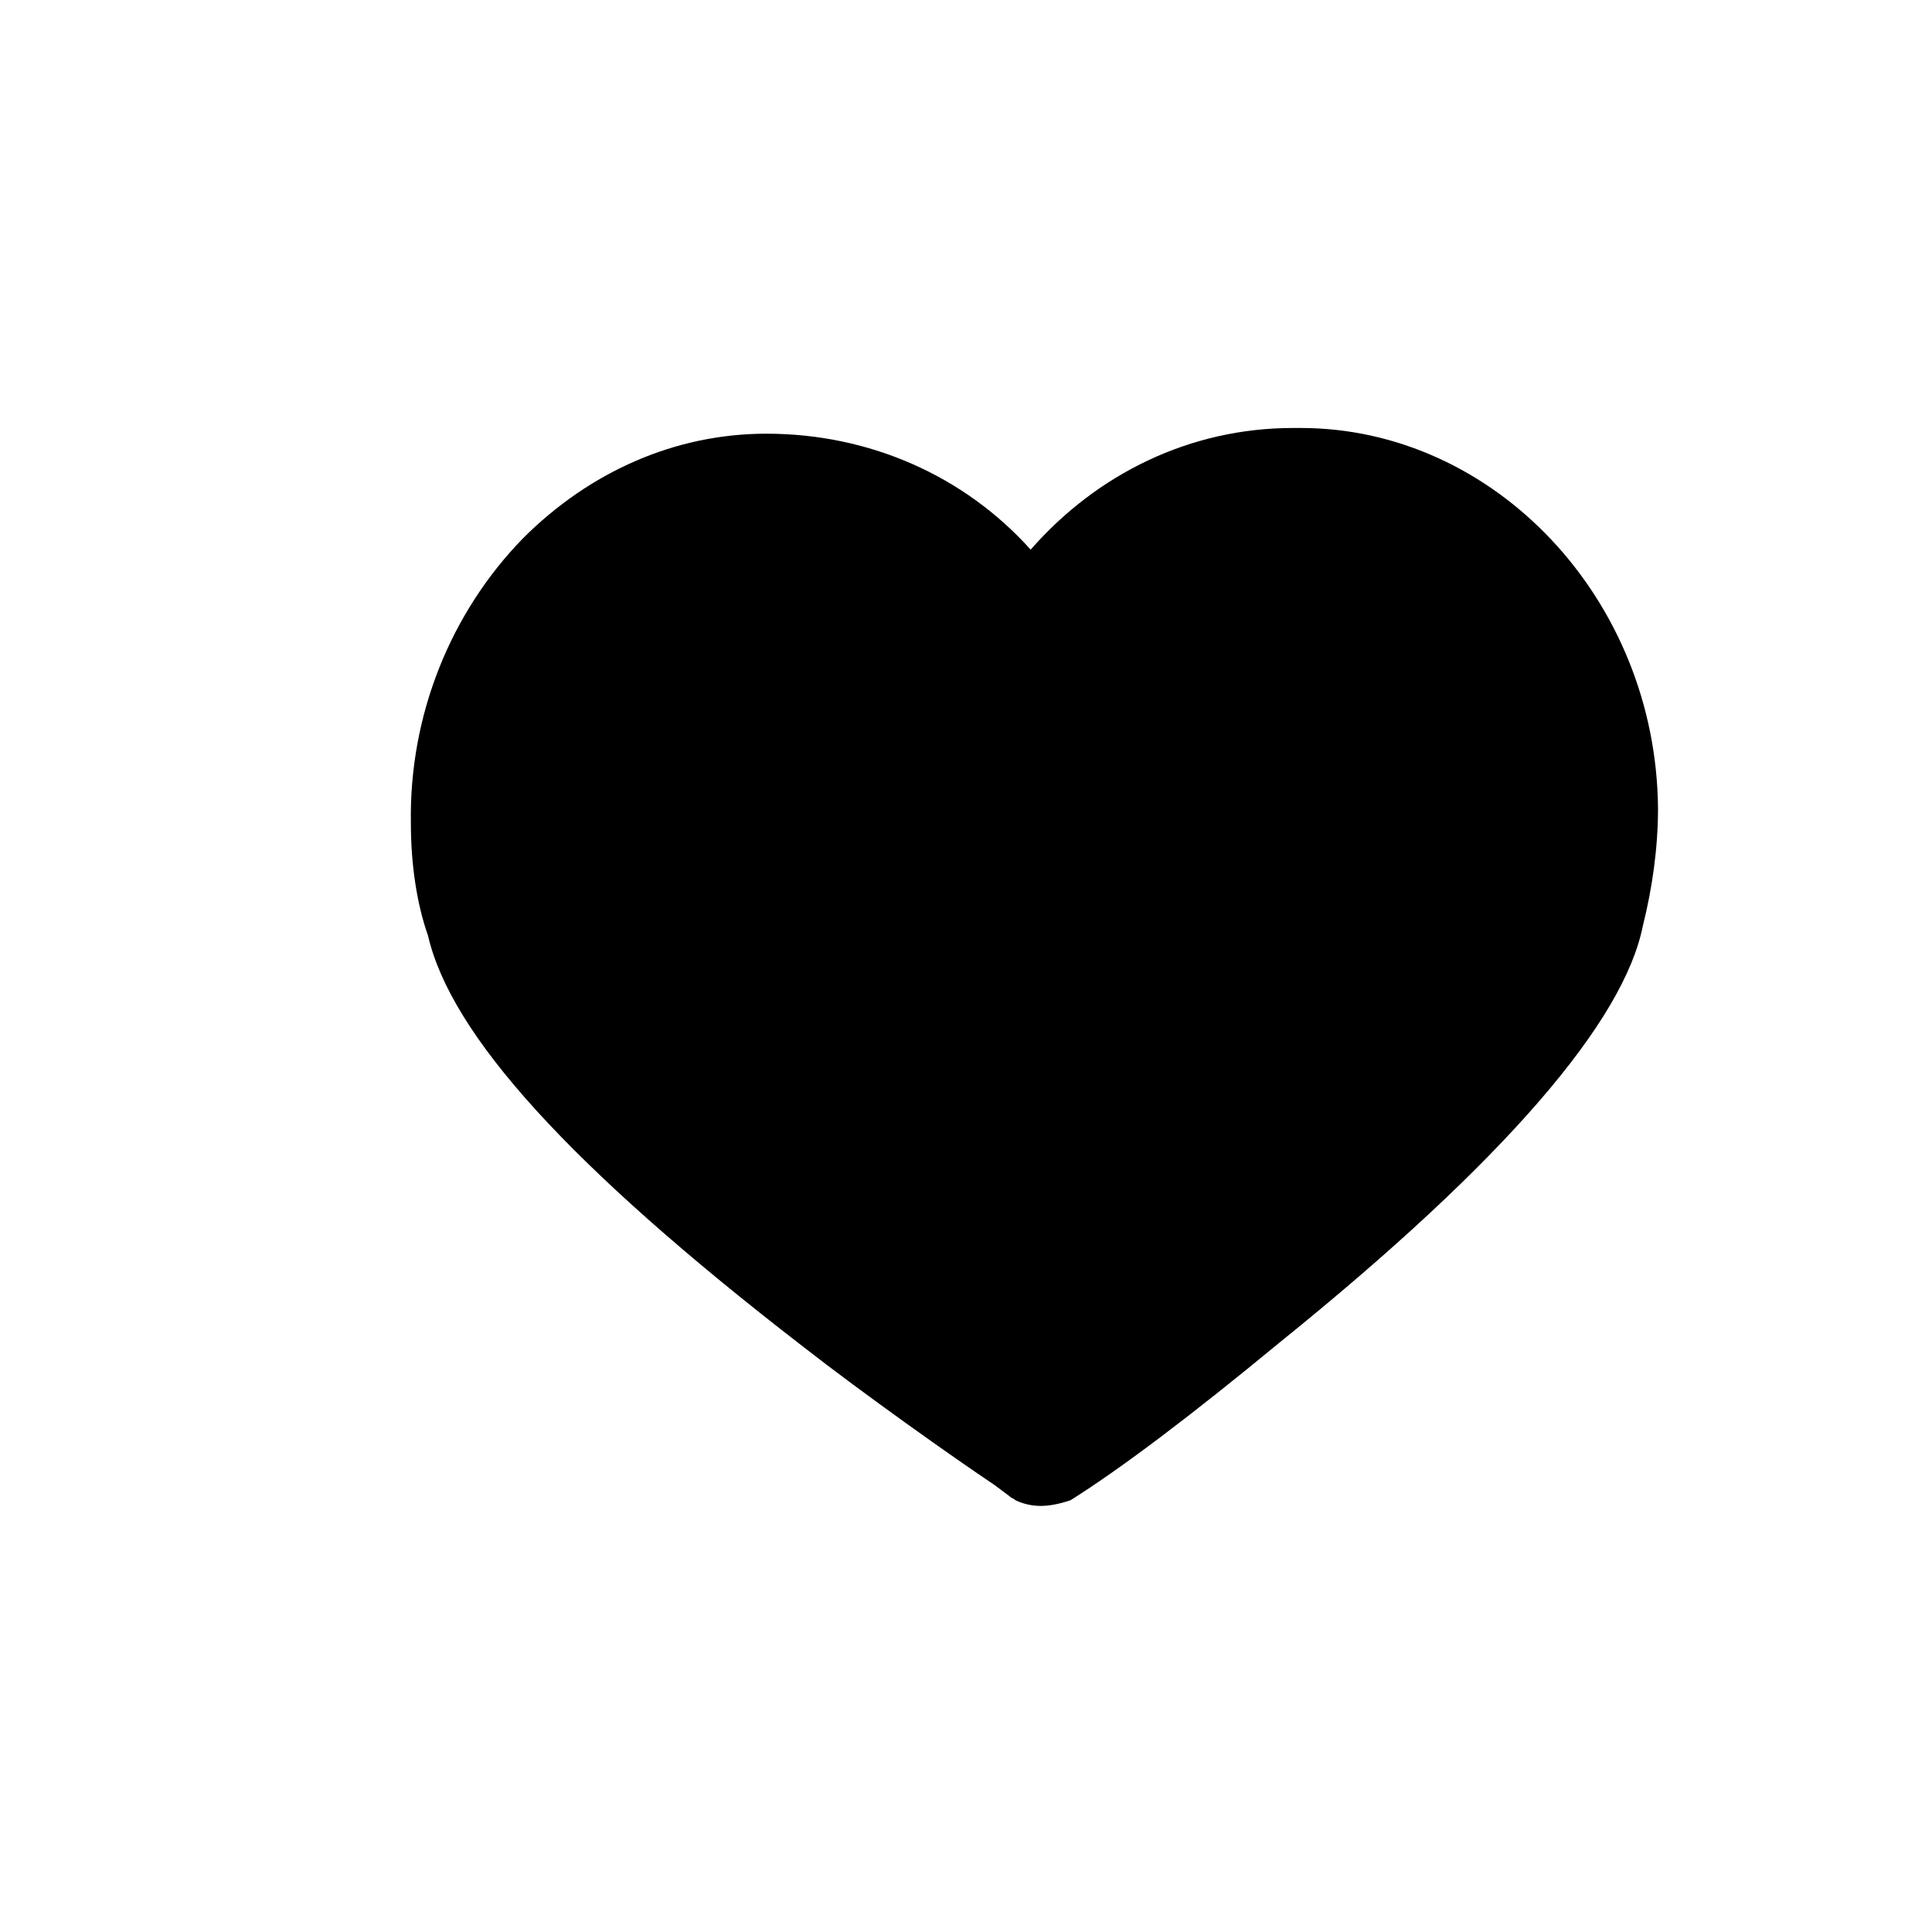 <?xml version="1.0" encoding="UTF-8"?>
<!-- Uploaded to: SVG Repo, www.svgrepo.com, Generator: SVG Repo Mixer Tools -->
<svg fill="#000000" width="800px" height="800px" version="1.1" viewBox="144 144 512 512" xmlns="http://www.w3.org/2000/svg">
 <path d="m419.65 543.08c-2.016 0-4.535-0.504-6.551-1.512-0.504-0.504-1.008-0.504-1.512-1.008l-4.031-3.023c-10.578-7.055-34.762-24.184-50.883-36.777-61.969-47.863-93.203-82.625-99.25-108.82-3.023-8.566-4.535-19.145-4.535-29.727-0.504-28.719 10.578-55.922 29.727-75.57 17.633-17.633 40.305-27.711 64.488-27.711 27.207 0 52.395 11.082 70.031 30.73 17.633-20.152 42.32-32.242 69.527-32.242h2.016c51.387 0 94.211 45.344 94.715 100.76 0 10.578-1.512 21.16-4.031 31.234-5.039 25.191-36.273 61.969-96.227 110.34-23.176 19.145-41.816 33.25-55.418 41.816-3.031 1.012-5.547 1.516-8.066 1.516z"/>
</svg>